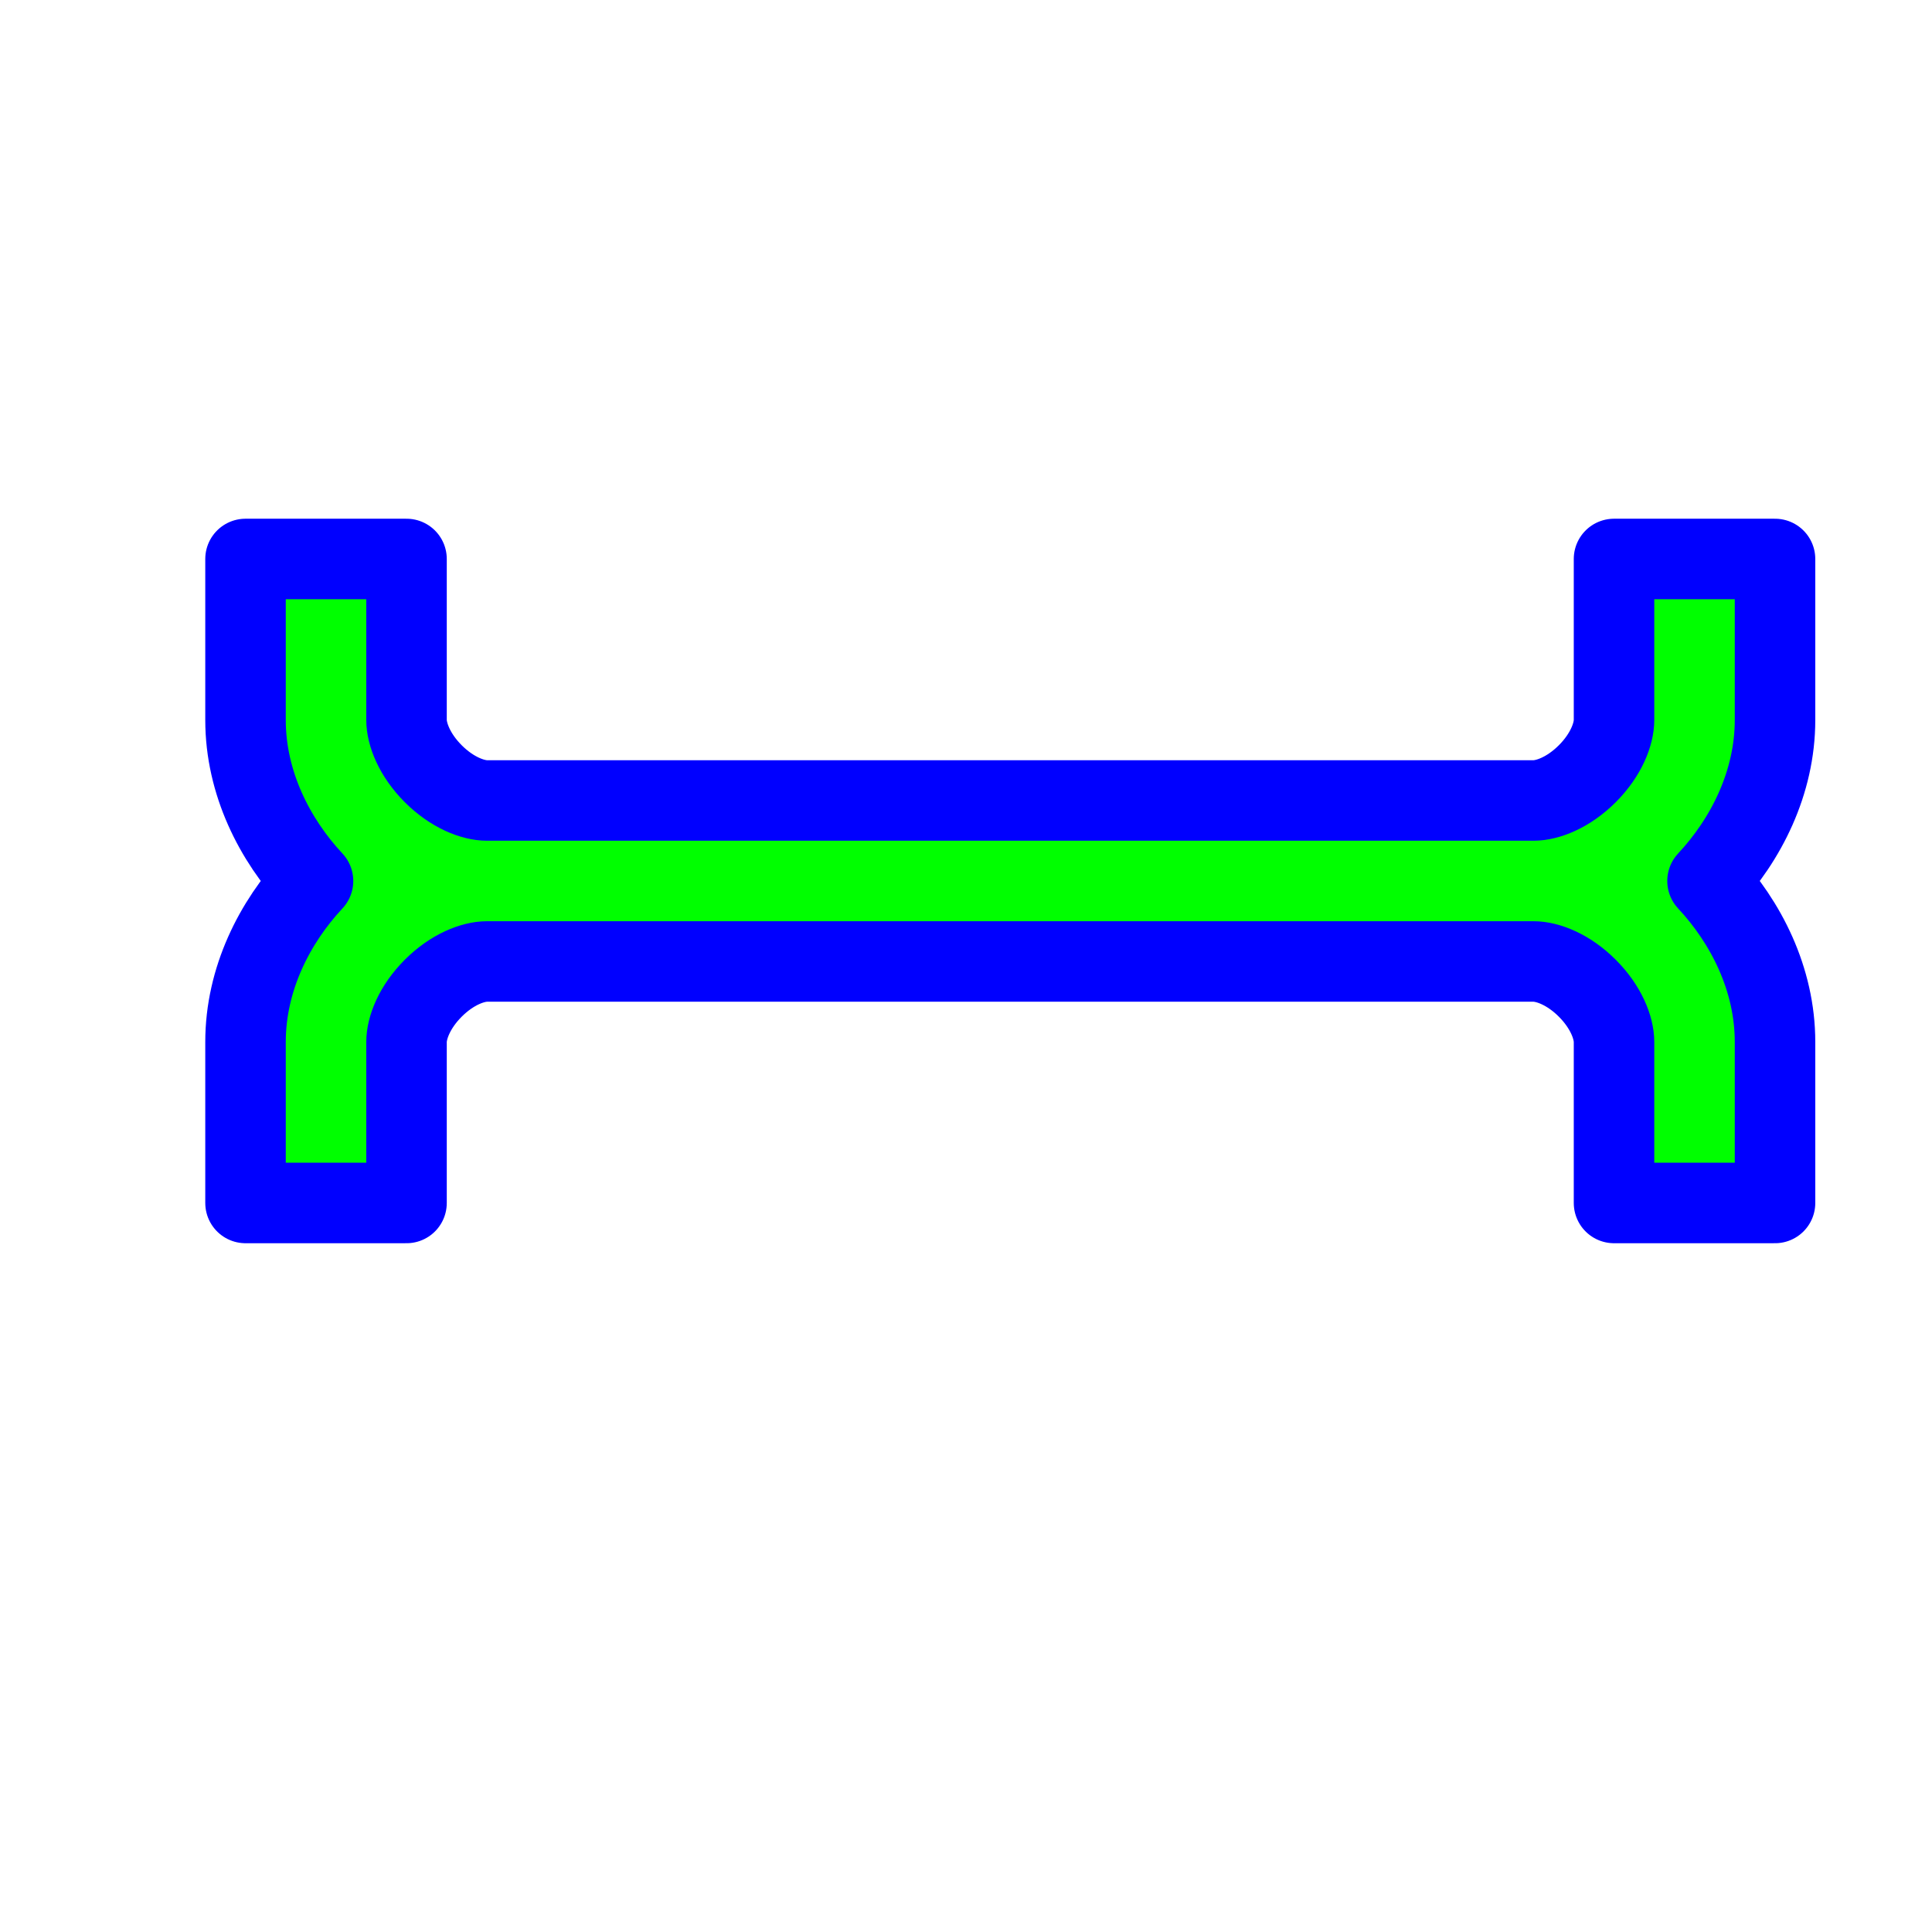 <svg width="256" height="256" viewBox="0 0 256 256" fill="none" xmlns="http://www.w3.org/2000/svg">
<g clip-path="url(#clip0_1_4196)">
<g filter="url(#filter0_d_1_4196)">
<path d="M205.866 65.067V86.4C205.866 88.264 204.827 91.021 202.324 93.524C199.821 96.027 197.064 97.067 195.2 97.067H56.533C54.669 97.067 51.912 96.027 49.409 93.524C46.906 91.021 45.866 88.258 45.866 86.394V65.067H24.533V86.4C24.533 94.745 28.392 102.288 33.477 107.733C28.392 113.179 24.533 120.721 24.533 129.067V150.4H45.866V129.073C45.866 127.208 46.906 124.445 49.409 121.942C51.912 119.439 54.669 118.4 56.533 118.4H195.2C197.064 118.4 199.821 119.439 202.324 121.942C204.827 124.445 205.866 127.202 205.866 129.067V150.4H227.2V129.067C227.2 120.721 223.34 113.179 218.255 107.733C223.34 102.288 227.2 94.745 227.2 86.4V65.067H205.866Z" fill="#00FF00"/>
<path d="M205.866 65.067V86.4C205.866 88.264 204.827 91.021 202.324 93.524C199.821 96.027 197.064 97.067 195.2 97.067H56.533C54.669 97.067 51.912 96.027 49.409 93.524C46.906 91.021 45.866 88.258 45.866 86.394V65.067H24.533V86.4C24.533 94.745 28.392 102.288 33.477 107.733C28.392 113.179 24.533 120.721 24.533 129.067V150.4H45.866V129.073C45.866 127.208 46.906 124.445 49.409 121.942C51.912 119.439 54.669 118.4 56.533 118.4H195.2C197.064 118.4 199.821 119.439 202.324 121.942C204.827 124.445 205.866 127.202 205.866 129.067V150.4H227.2V129.067C227.2 120.721 223.34 113.179 218.255 107.733C223.34 102.288 227.2 94.745 227.2 86.4V65.067H205.866Z" stroke="#0000FF" stroke-width="10.667" stroke-linejoin="round"/>
</g>
</g>
<defs>
<filter id="filter0_d_1_4196" x="7.2" y="48.733" width="253.333" height="136" filterUnits="userSpaceOnUse" color-interpolation-filters="sRGB">
<feFlood flood-opacity="0" result="BackgroundImageFix"/>
<feColorMatrix in="SourceAlpha" type="matrix" values="0 0 0 0 0 0 0 0 0 0 0 0 0 0 0 0 0 0 127 0" result="hardAlpha"/>
<feOffset dx="8" dy="9"/>
<feGaussianBlur stdDeviation="10"/>
<feComposite in2="hardAlpha" operator="out"/>
<feColorMatrix type="matrix" values="0 0 0 0 0 0 0 0 0 0 0 0 0 0 0 0 0 0 0.6 0"/>
<feBlend mode="normal" in2="BackgroundImageFix" result="effect1_dropShadow_1_4196"/>
<feBlend mode="normal" in="SourceGraphic" in2="effect1_dropShadow_1_4196" result="shape"/>
</filter>
<clipPath id="clip0_1_4196">
<rect width="256" height="256" fill="white"/>
</clipPath>
</defs>
</svg>
